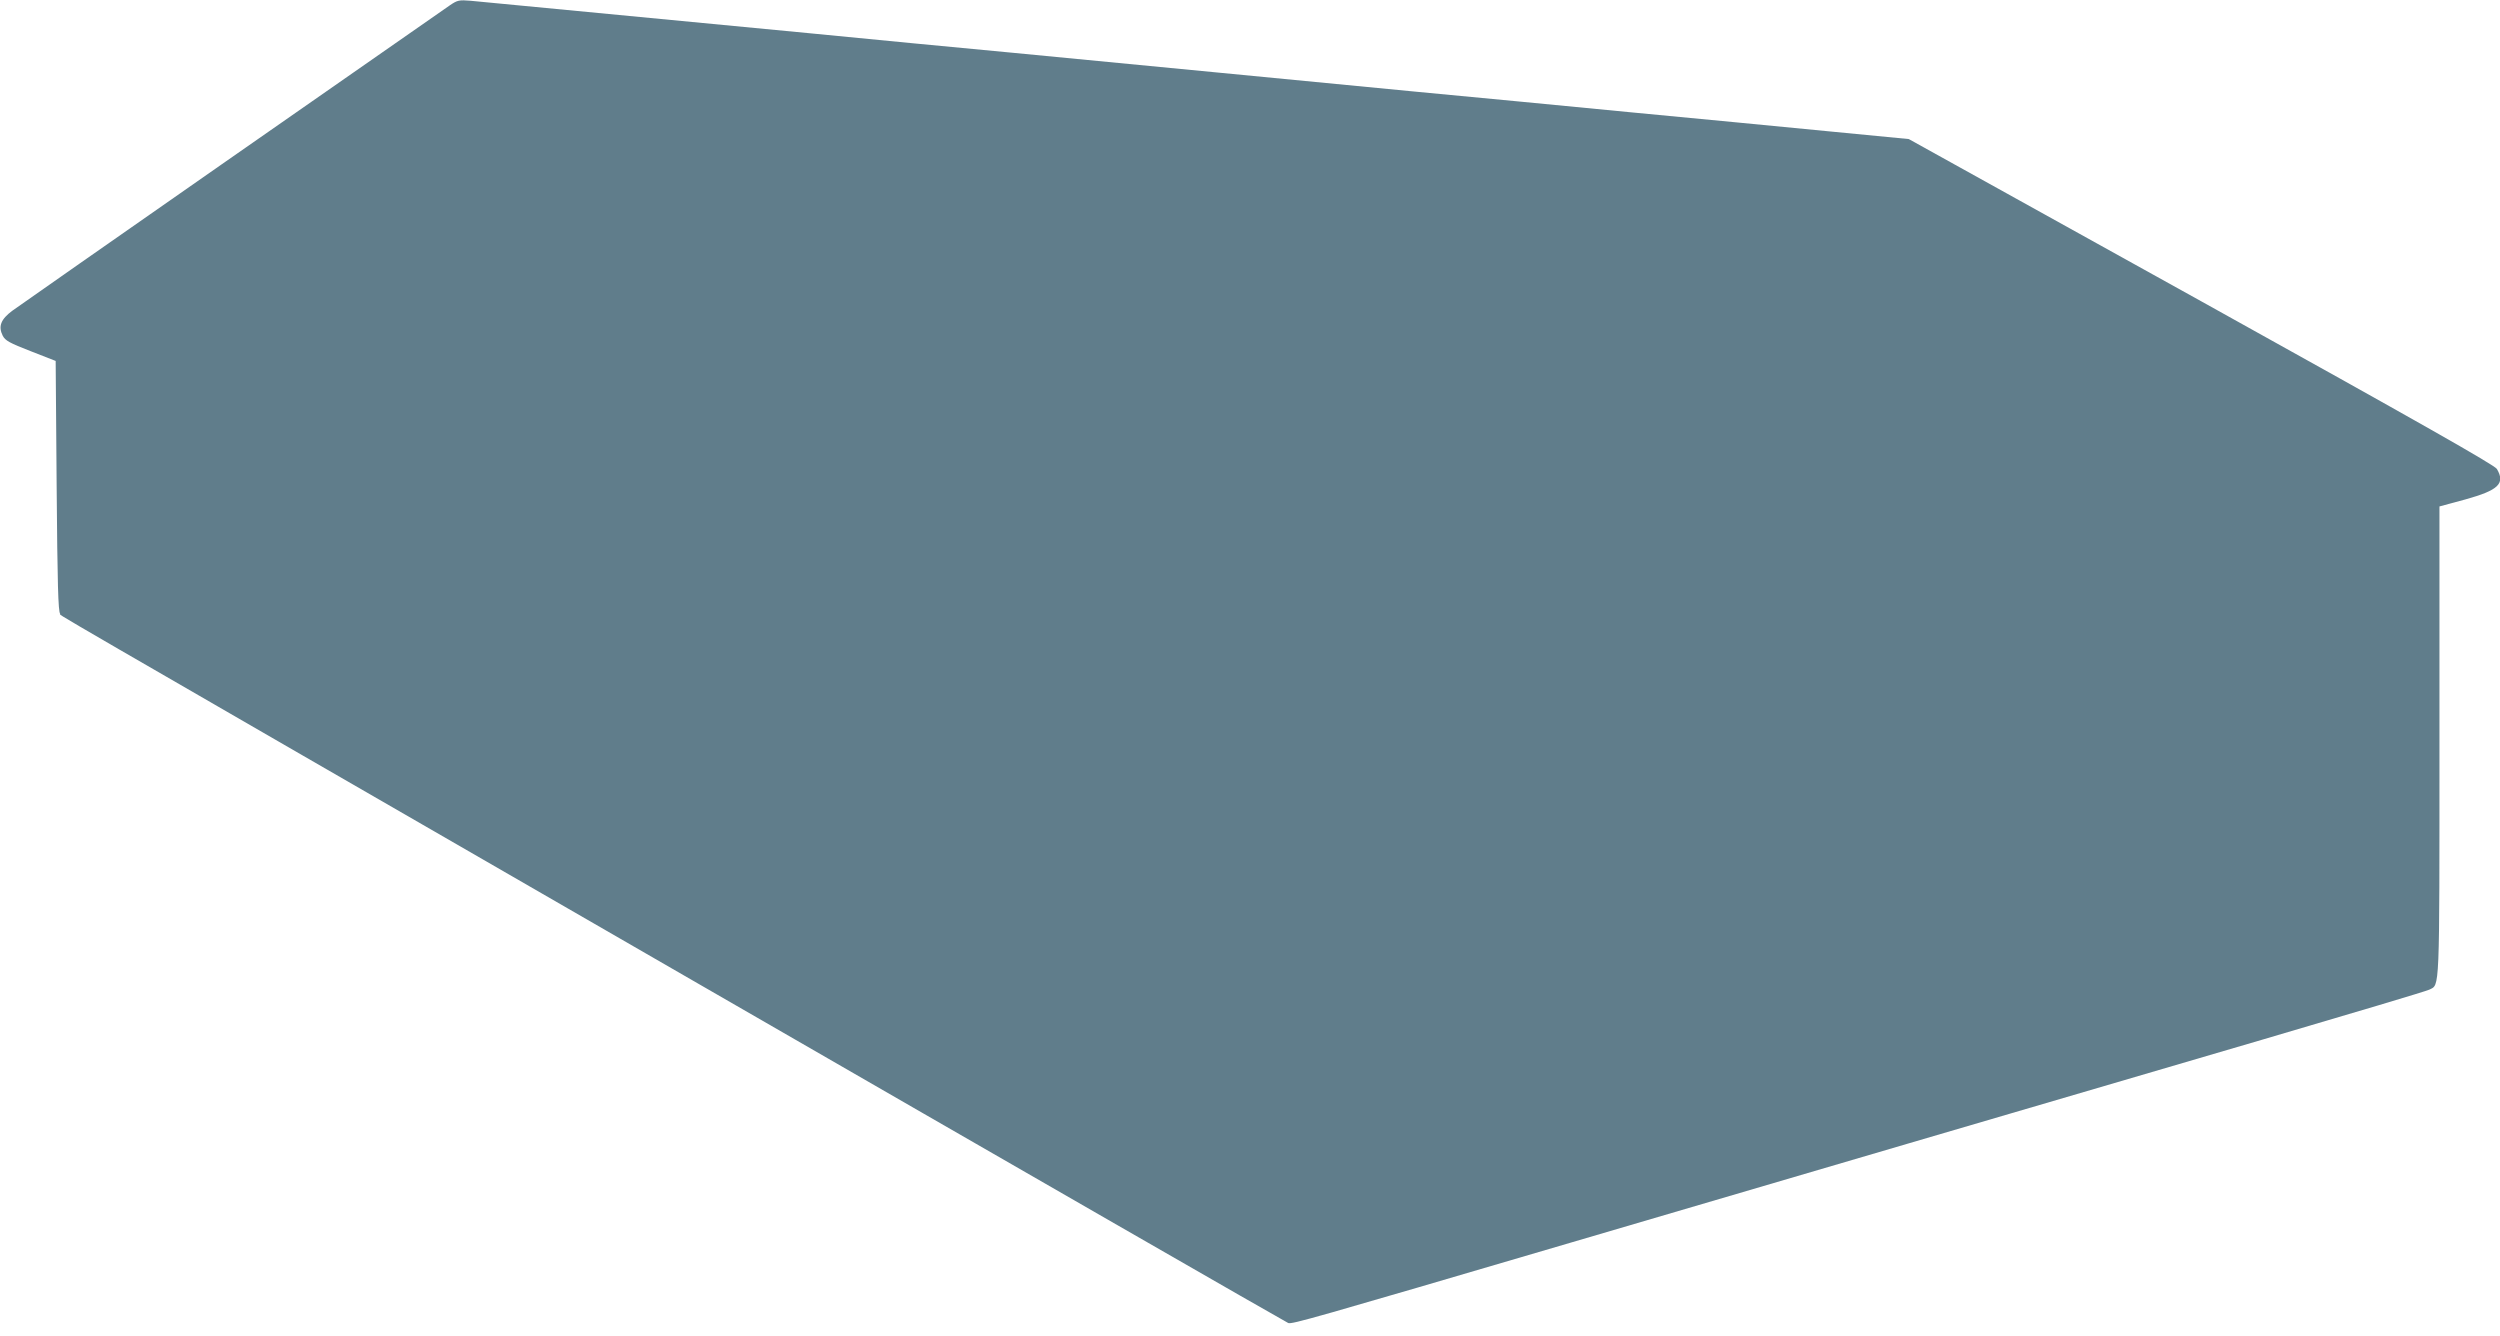 <?xml version="1.0" standalone="no"?>
<!DOCTYPE svg PUBLIC "-//W3C//DTD SVG 20010904//EN"
 "http://www.w3.org/TR/2001/REC-SVG-20010904/DTD/svg10.dtd">
<svg version="1.0" xmlns="http://www.w3.org/2000/svg"
 width="1280pt" height="684pt" viewBox="0 0 1280 684"
 preserveAspectRatio="xMidYMid meet">
<g transform="translate(0,684) scale(0.1,-0.1)"
fill="#607d8b" stroke="none">
<path d="M2305 6814 c-178 -123 -2202 -1535 -2242 -1565 -59 -44 -73 -80 -49
-128 13 -25 35 -37 143 -79 l128 -50 5 -639 c4 -508 8 -643 18 -656 17 -19
-301 165 3242 -1879 1664 -960 3035 -1748 3046 -1752 21 -6 107 18 1454 414
791 233 2613 767 3530 1036 459 135 846 250 858 257 54 27 52 -30 52 1270 l0
1204 133 36 c169 47 205 81 161 156 -12 20 -393 236 -1513 858 l-1498 831
-424 41 c-233 23 -683 66 -999 96 -316 31 -809 78 -1095 105 -286 28 -752 73
-1035 100 -283 27 -750 72 -1037 100 -288 27 -756 72 -1040 100 -1124 108
-1671 160 -1733 166 -59 5 -68 3 -105 -22z"/>
</g>
</svg>
